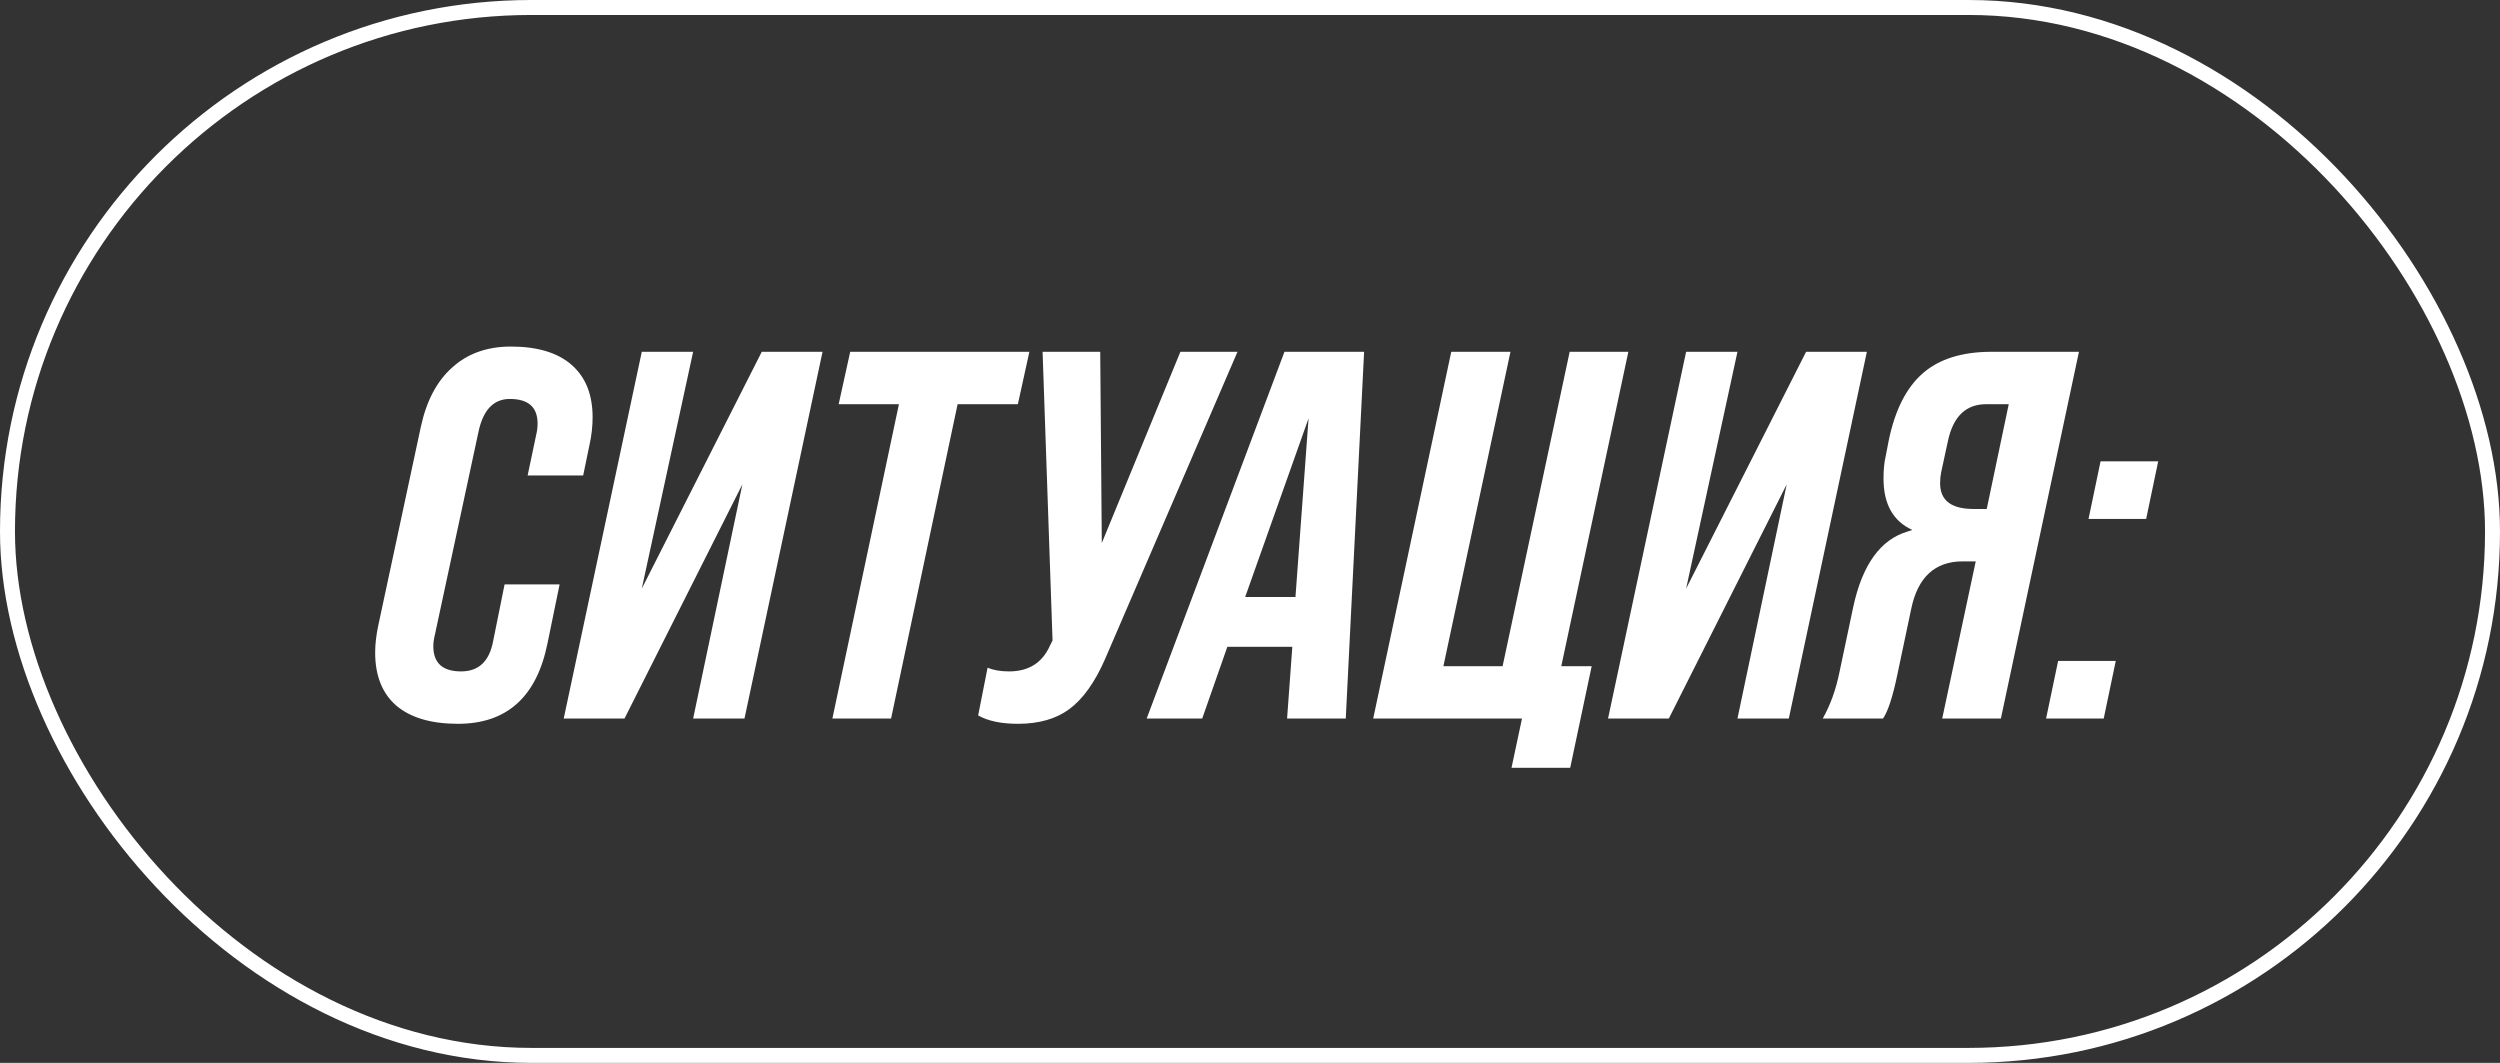 <?xml version="1.0" encoding="UTF-8"?> <svg xmlns="http://www.w3.org/2000/svg" width="167" height="71" viewBox="0 0 167 71" fill="none"><rect x="0" y="0" width="167" height="71" fill="#333333" stroke="none"/><rect x="0.5" y="0.5" width="166" height="70" rx="35" stroke="white"></rect><path d="M30.591 48.35C28.795 48.35 27.418 47.942 26.461 47.125C25.528 46.308 25.061 45.13 25.061 43.59C25.061 43.03 25.131 42.423 25.271 41.77L28.106 28.54C28.48 26.79 29.18 25.46 30.206 24.55C31.233 23.617 32.54 23.15 34.126 23.15C35.9 23.15 37.253 23.558 38.186 24.375C39.12 25.192 39.586 26.358 39.586 27.875C39.586 28.482 39.516 29.1 39.376 29.73L38.956 31.76H35.246L35.806 29.1C35.876 28.82 35.911 28.552 35.911 28.295C35.911 27.198 35.293 26.65 34.056 26.65C33.006 26.65 32.318 27.338 31.991 28.715L29.051 42.4C28.981 42.68 28.946 42.937 28.946 43.17C28.946 44.29 29.565 44.85 30.801 44.85C31.968 44.85 32.68 44.185 32.936 42.855L33.706 39.04H37.381L36.576 42.96C35.853 46.553 33.858 48.35 30.591 48.35ZM42.871 39.32L50.886 23.5H54.946L49.731 48H46.301L49.591 32.355L41.716 48H37.656L42.871 23.5H46.301L42.871 39.32ZM59.523 48H55.603L60.048 27H56.023L56.793 23.5H68.763L67.993 27H63.968L59.523 48ZM73.6 36.275L78.85 23.5H82.665L73.81 44.045C73.134 45.585 72.34 46.693 71.43 47.37C70.544 48.023 69.4 48.35 68 48.35C66.88 48.35 65.994 48.163 65.34 47.79L65.97 44.605C66.367 44.768 66.845 44.85 67.405 44.85C68.712 44.85 69.622 44.278 70.135 43.135L70.31 42.785L69.645 23.5H73.495L73.6 36.275ZM76.597 48L85.802 23.5H91.122L89.897 48H85.977L86.327 43.205H81.987L80.307 48H76.597ZM87.412 27.945L83.177 39.88H86.537L87.412 27.945ZM104.889 51.29H100.969L101.669 48H91.729L96.944 23.5H100.899L96.419 44.5H100.374L104.854 23.5H108.774L104.294 44.5H106.324L104.889 51.29ZM112.632 39.32L120.647 23.5H124.707L119.492 48H116.062L119.352 32.355L111.477 48H107.417L112.632 23.5H116.062L112.632 39.32ZM125.784 48H121.759C122.272 47.09 122.645 46.052 122.879 44.885L123.789 40.58C124.395 37.733 125.609 36.042 127.429 35.505L127.744 35.4C126.46 34.817 125.819 33.673 125.819 31.97C125.819 31.387 125.865 30.897 125.959 30.5L126.169 29.415C126.589 27.385 127.347 25.892 128.444 24.935C129.54 23.978 131.069 23.5 133.029 23.5H138.874L133.659 48H129.739L131.979 37.5H131.104C129.26 37.5 128.117 38.55 127.674 40.65L126.729 45.13C126.425 46.577 126.11 47.533 125.784 48ZM131.839 34H132.714L134.184 27H132.679C131.325 27 130.474 27.817 130.124 29.45L129.669 31.55C129.622 31.783 129.599 32.028 129.599 32.285C129.599 33.428 130.345 34 131.839 34ZM143.363 34.665H139.513L140.318 30.815H144.168L143.363 34.665ZM140.528 48H136.678L137.483 44.15H141.333L140.528 48Z" fill="white"></path></svg> 